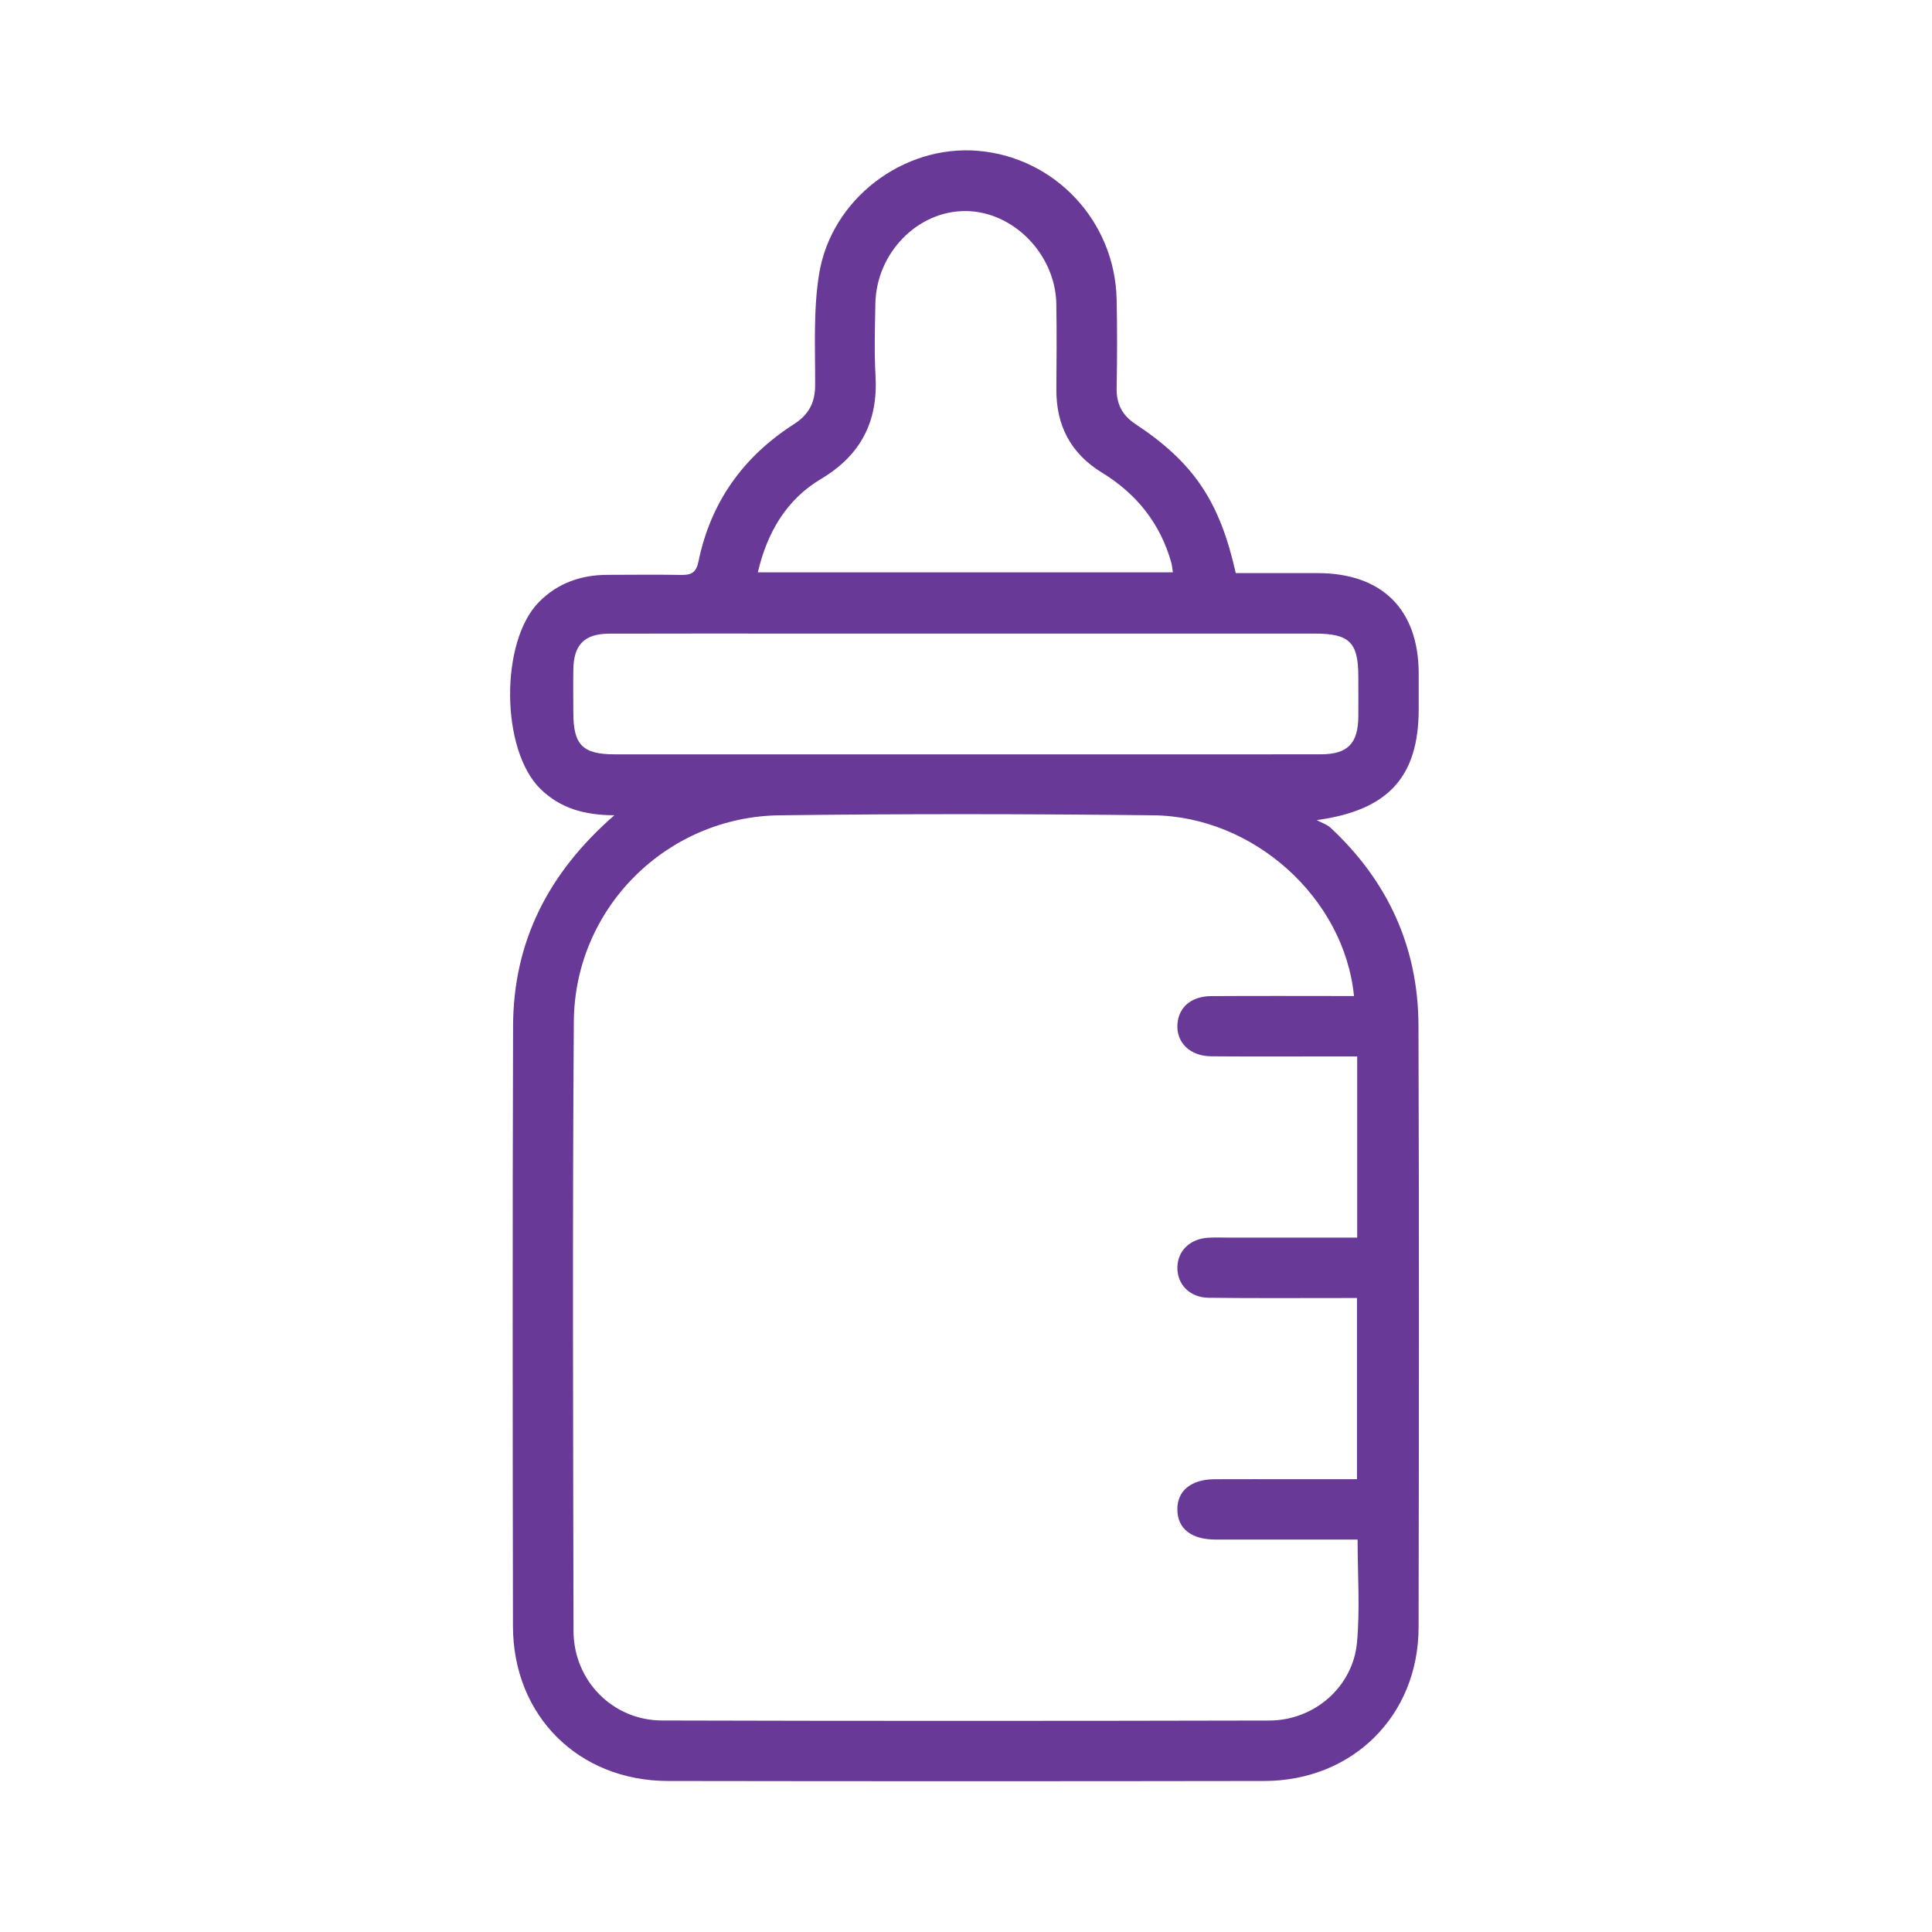 <?xml version="1.0" encoding="UTF-8"?> <svg xmlns="http://www.w3.org/2000/svg" width="150" height="150" viewBox="0 0 150 150" fill="none"> <path d="M47.71 63.296C45.346 63.296 43.482 62.736 41.968 61.26C38.868 58.242 38.801 49.793 41.862 46.723C43.324 45.255 45.123 44.637 47.162 44.631C49.066 44.625 50.971 44.605 52.875 44.637C53.666 44.651 54.05 44.476 54.237 43.567C55.178 38.988 57.709 35.452 61.632 32.938C62.774 32.206 63.281 31.292 63.287 29.921C63.299 27.047 63.138 24.123 63.589 21.308C64.529 15.434 70.151 11.221 75.932 11.71C81.911 12.214 86.561 17.171 86.695 23.235C86.745 25.529 86.739 27.826 86.695 30.12C86.672 31.359 87.12 32.238 88.169 32.933C92.681 35.918 94.702 38.933 95.944 44.496C98.036 44.496 100.172 44.496 102.308 44.496C107.3 44.502 110.133 47.312 110.147 52.274C110.147 53.203 110.147 54.129 110.147 55.058C110.145 60.328 107.774 62.915 102.226 63.674C102.595 63.873 103.025 64.005 103.321 64.28C107.757 68.423 110.109 73.544 110.13 79.611C110.183 95.191 110.168 110.769 110.139 126.349C110.127 133.198 105.026 138.264 98.156 138.275C82.726 138.299 67.298 138.299 51.867 138.275C44.909 138.267 39.838 133.207 39.826 126.258C39.803 110.728 39.788 95.197 39.835 79.667C39.855 73.134 42.545 67.784 47.707 63.29L47.71 63.296ZM105.123 77.326C104.37 69.738 97.359 63.387 89.537 63.299C79.872 63.19 70.204 63.176 60.539 63.299C51.747 63.407 44.613 70.515 44.552 79.31C44.441 95.08 44.499 110.854 44.528 126.624C44.534 130.477 47.563 133.567 51.395 133.579C67.116 133.623 82.834 133.617 98.555 133.582C102.044 133.573 105.044 130.966 105.357 127.518C105.595 124.919 105.404 122.279 105.404 119.531C104.833 119.531 104.355 119.531 103.878 119.531C100.705 119.531 97.532 119.537 94.359 119.531C92.493 119.525 91.43 118.682 91.409 117.223C91.386 115.758 92.461 114.858 94.292 114.847C96.343 114.835 98.394 114.847 100.444 114.844C102.085 114.844 103.726 114.844 105.355 114.844V100.778C104.906 100.778 104.569 100.778 104.23 100.778C100.764 100.778 97.298 100.802 93.832 100.758C92.358 100.74 91.377 99.7 91.412 98.373C91.444 97.102 92.397 96.182 93.8 96.097C94.336 96.064 94.872 96.088 95.411 96.088C98.716 96.088 102.023 96.088 105.372 96.088V82.019H103.696C100.474 82.019 97.251 82.037 94.031 82.011C92.388 81.996 91.321 80.939 91.415 79.52C91.503 78.205 92.487 77.347 94.04 77.338C97.696 77.314 101.353 77.332 105.129 77.332L105.123 77.326ZM74.988 58.567C84.17 58.567 93.349 58.573 102.53 58.565C104.631 58.565 105.439 57.735 105.46 55.635C105.469 54.609 105.46 53.584 105.46 52.559C105.46 49.872 104.786 49.195 102.085 49.192C88.852 49.192 75.618 49.192 62.382 49.192C57.352 49.192 52.321 49.181 47.291 49.198C45.375 49.204 44.54 50.06 44.514 51.978C44.496 53.101 44.511 54.226 44.514 55.348C44.517 57.838 45.24 58.567 47.739 58.567C56.821 58.57 65.906 58.567 74.988 58.567ZM91.061 44.443C91.017 44.162 91.005 43.922 90.943 43.696C90.085 40.635 88.239 38.335 85.544 36.686C83.127 35.206 81.993 33.029 82.017 30.208C82.034 28.011 82.049 25.814 82.014 23.616C81.952 19.752 78.68 16.409 74.977 16.386C71.238 16.362 68.03 19.644 67.963 23.596C67.931 25.45 67.869 27.311 67.975 29.159C68.177 32.722 66.85 35.335 63.732 37.192C61.061 38.786 59.566 41.329 58.837 44.438H91.061V44.443Z" fill="#683997"></path> </svg> 